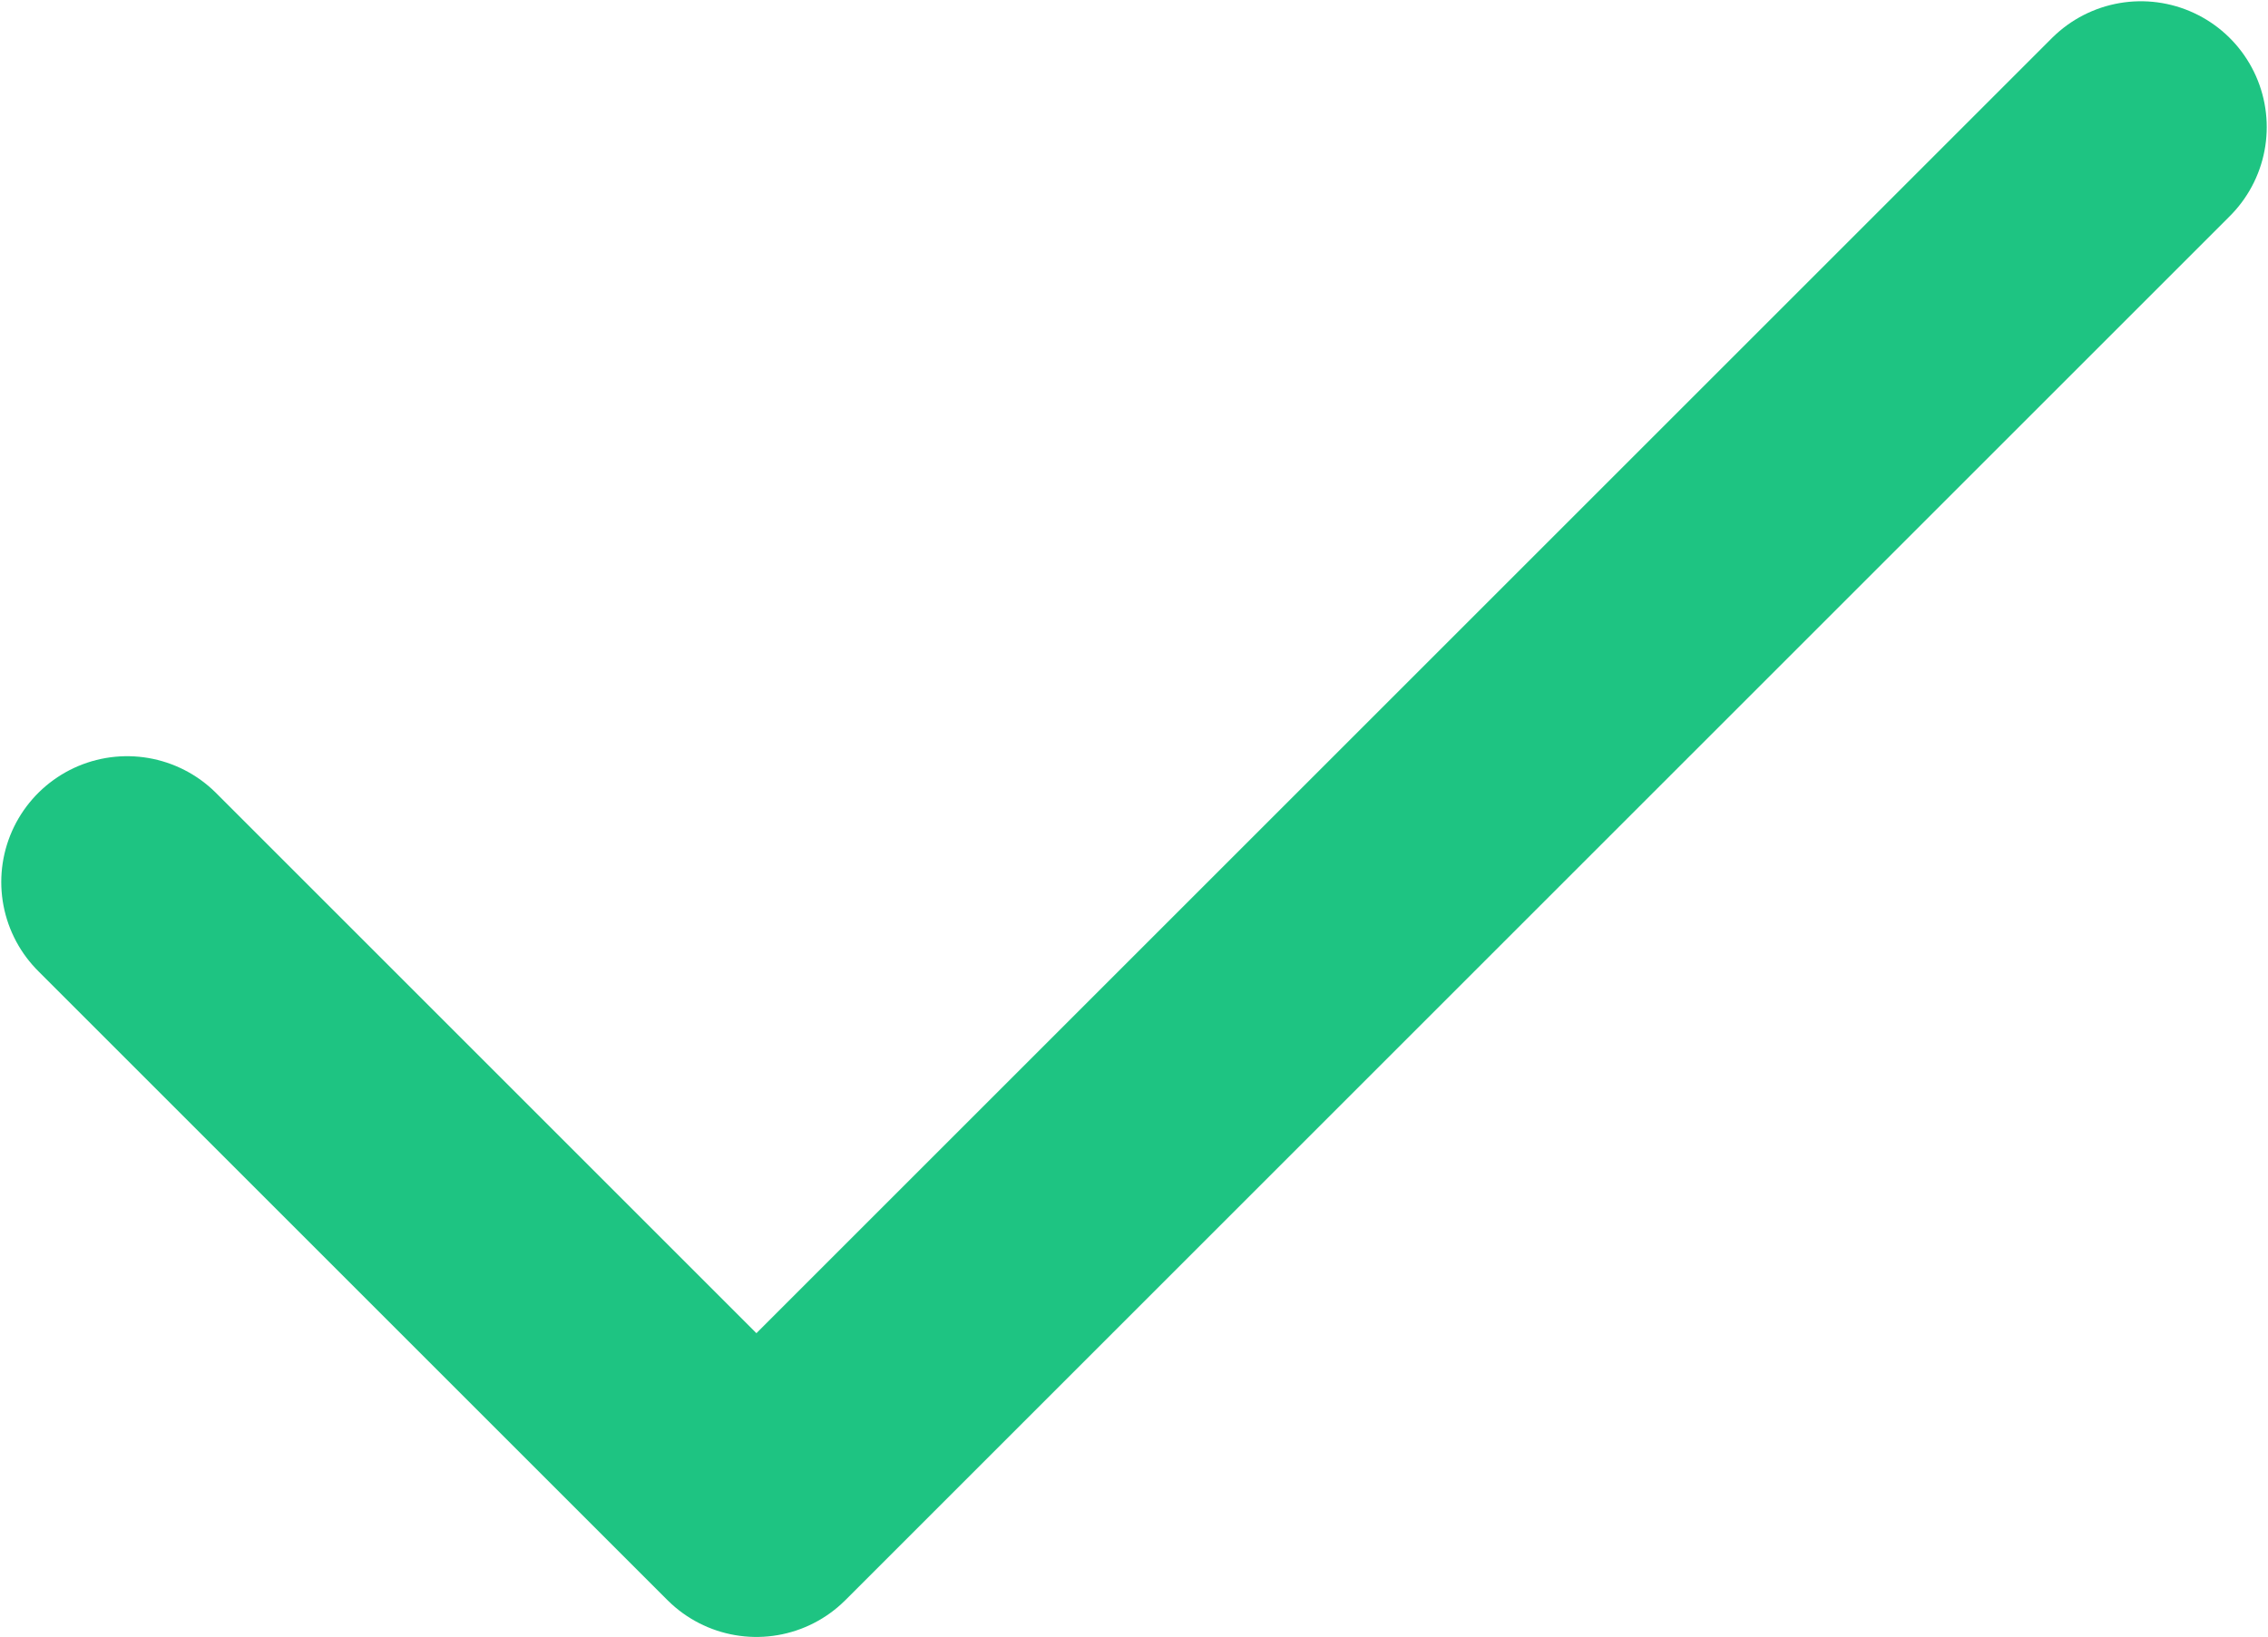 <?xml version="1.0" encoding="UTF-8"?>
<svg width="18.02" height="13.01" version="1.1" viewBox="0 0 18.02 13.01" xmlns="http://www.w3.org/2000/svg" xmlns:cc="http://creativecommons.org/ns#" xmlns:dc="http://purl.org/dc/elements/1.1/" xmlns:rdf="http://www.w3.org/1999/02/22-rdf-syntax-ns#">
 <path id="check" d="m17.01 1.01-11 11l-5-5" fill="none" stroke="#1ec482" stroke-linecap="round" stroke-linejoin="round" stroke-width="2"/>
</svg>
